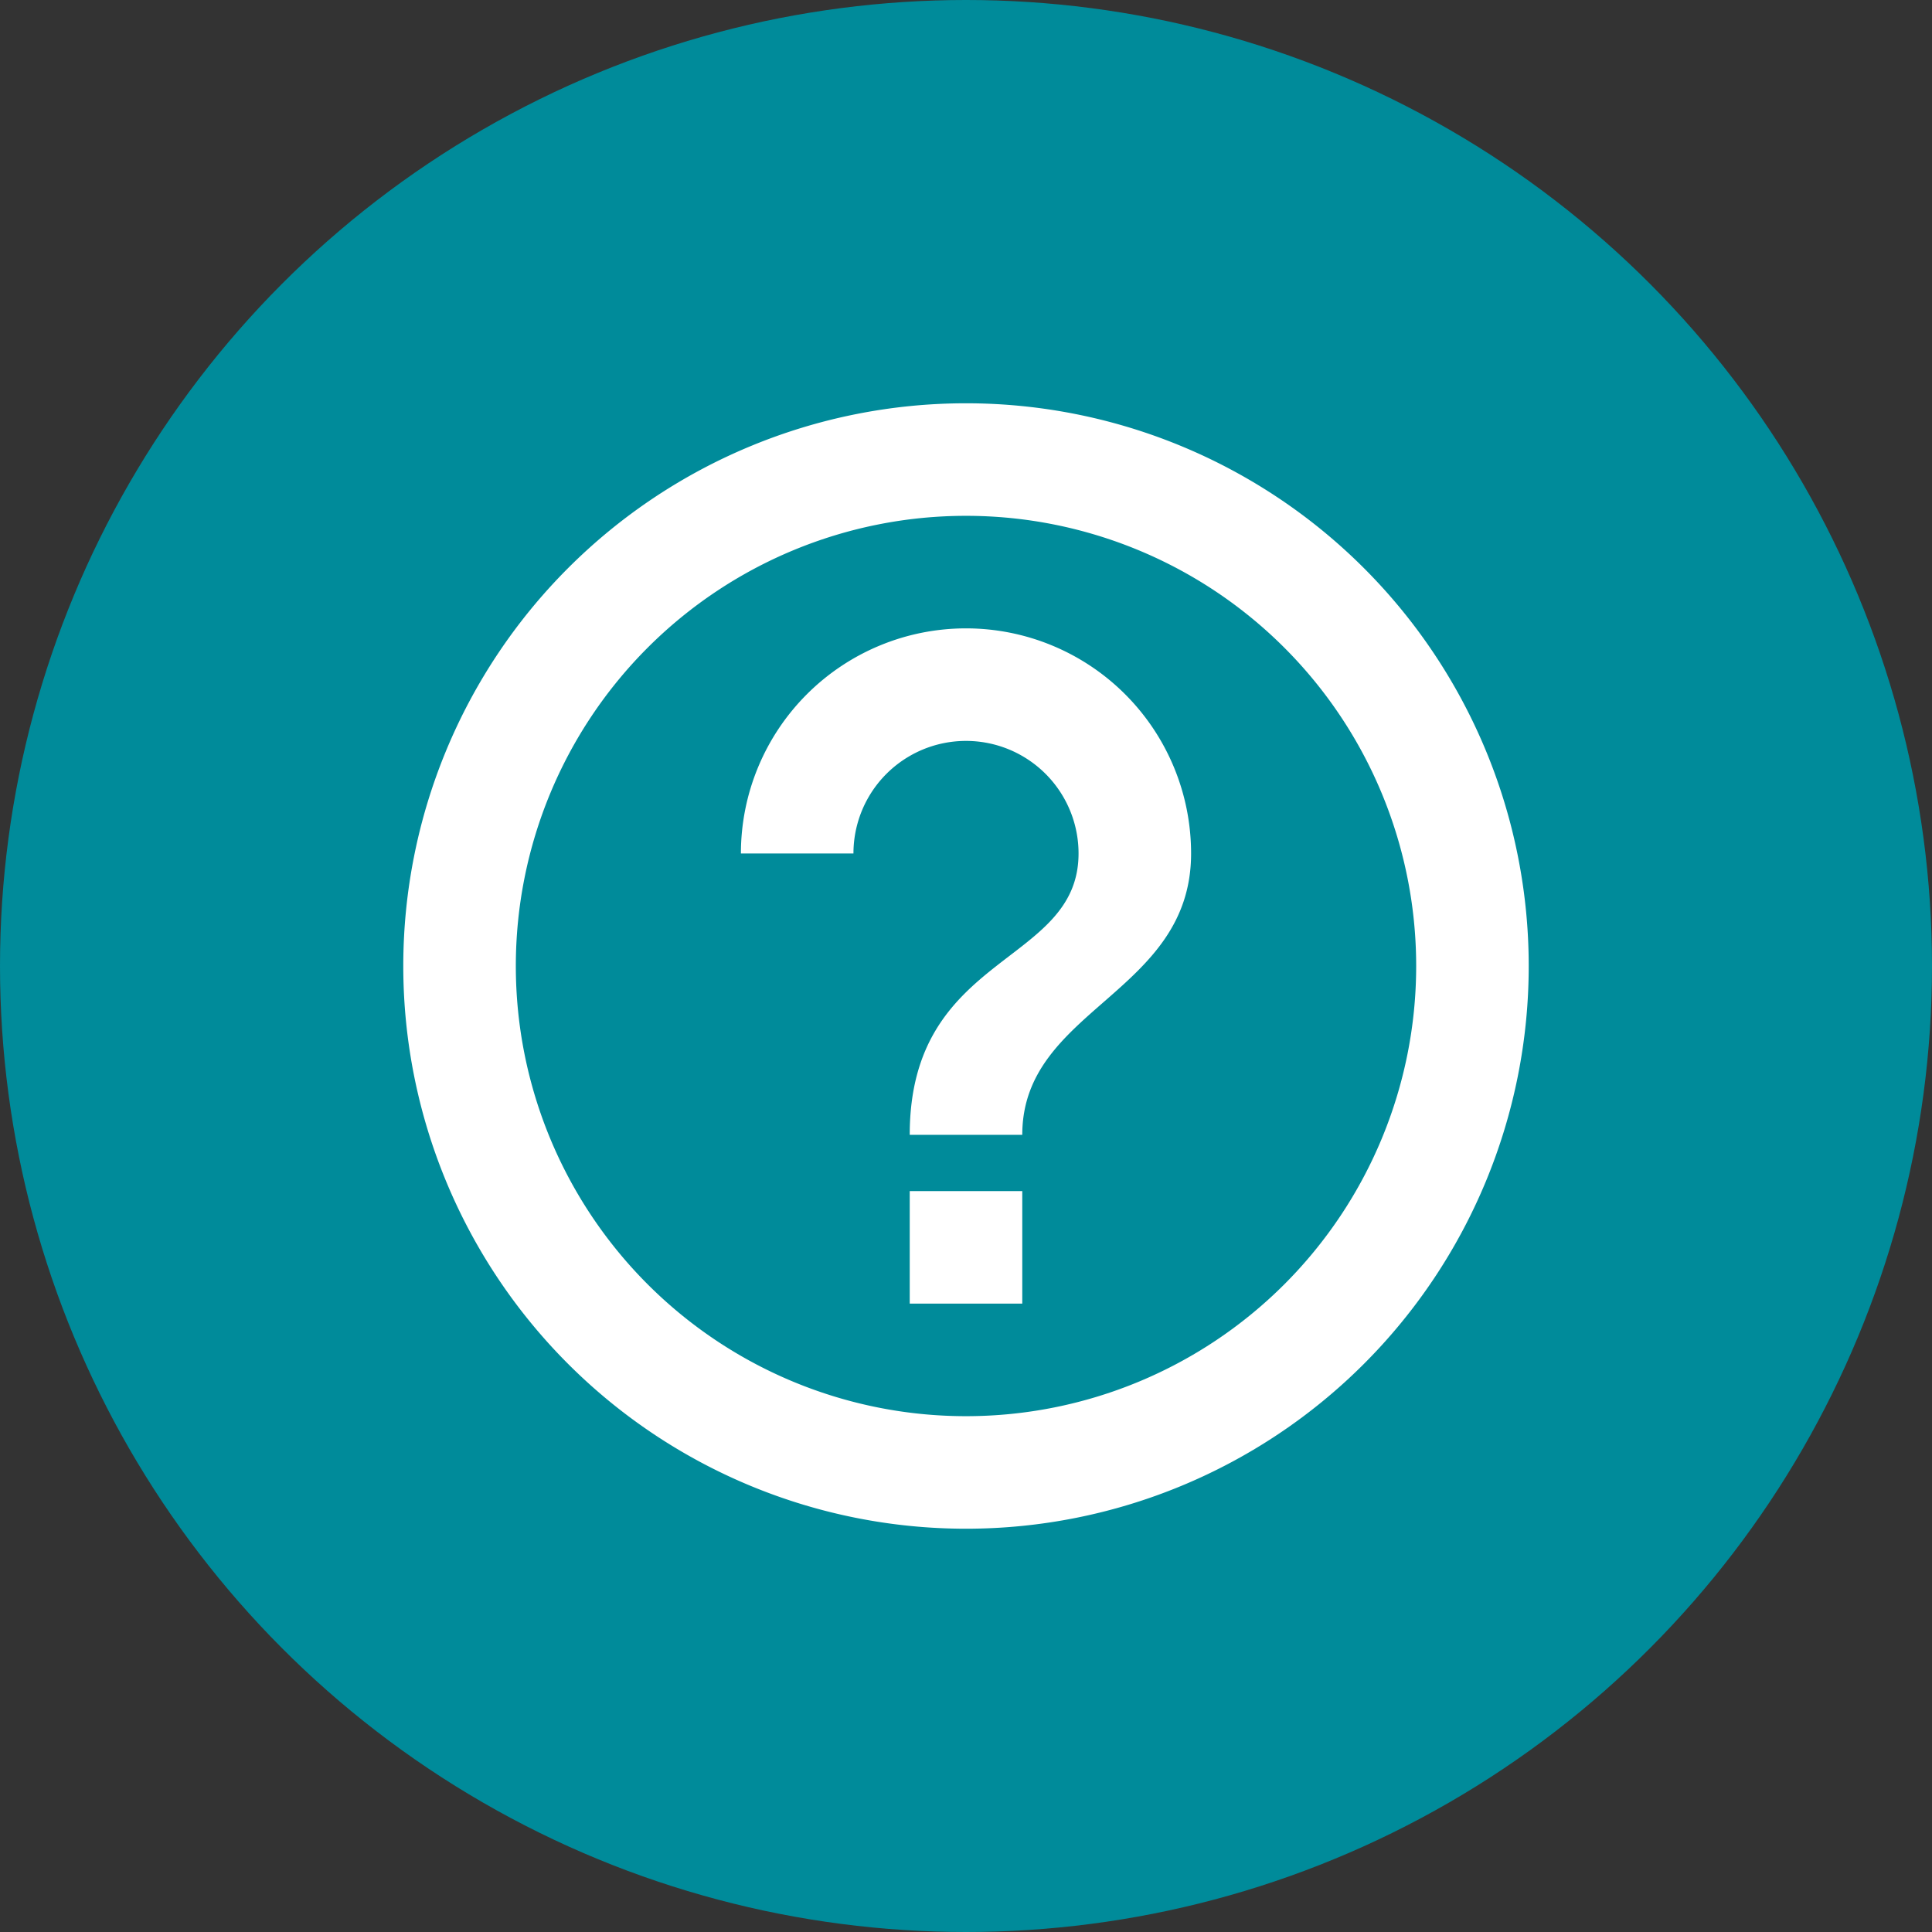 <svg xmlns="http://www.w3.org/2000/svg" viewBox="0 0 41.2 41.2"><rect x="0" y="0" width="41.2" height="41.2" fill="#333333" stroke="none"/><title>Asset 1</title><g id="Layer_2" data-name="Layer 2"><g id="Layer_1-2" data-name="Layer 1"><g id="Layer_1-2-2" data-name="Layer 1-2"><circle cx="20.6" cy="20.6" r="20.6" style="fill:#008b9a"/><path d="M19.4,27.8h2.4V25.4H19.4ZM20.6,8.6a12,12,0,1,0,12,12h0A12,12,0,0,0,20.6,8.6Zm0,21.6a9.6,9.6,0,1,1,9.6-9.6A9.6,9.6,0,0,1,20.6,30.2Zm0-16.8a4.8,4.8,0,0,0-4.8,4.8h2.4a2.4,2.4,0,1,1,4.8,0h0c0,2.4-3.6,2.1-3.6,6h2.4c0-2.7,3.6-3,3.6-6a4.8,4.8,0,0,0-4.8-4.8Z" style="fill:#fff"/></g></g></g></svg>